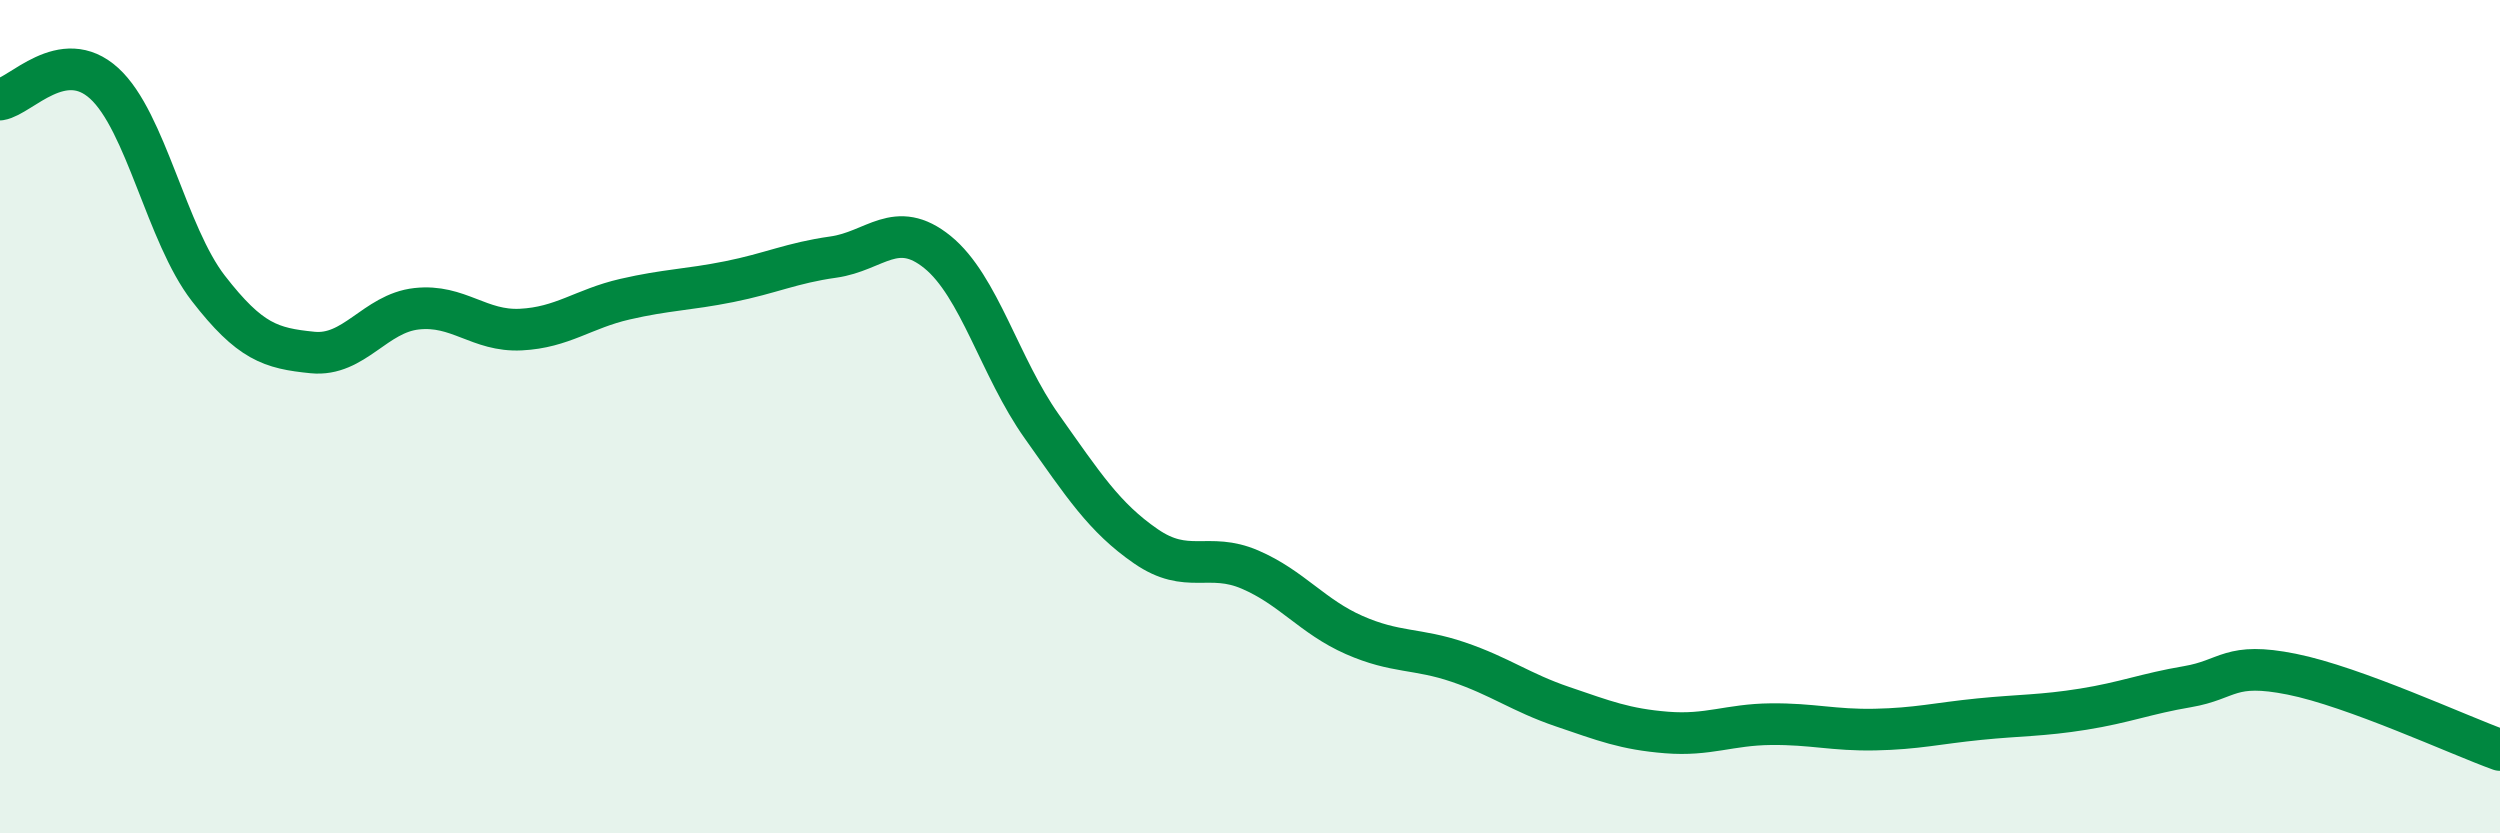 
    <svg width="60" height="20" viewBox="0 0 60 20" xmlns="http://www.w3.org/2000/svg">
      <path
        d="M 0,2.39 C 0.5,2.31 1.5,1.09 2.5,2 C 3.5,2.91 4,5.63 5,6.92 C 6,8.21 6.5,8.36 7.5,8.46 C 8.5,8.56 9,7.52 10,7.41 C 11,7.3 11.5,7.96 12.5,7.91 C 13.5,7.86 14,7.41 15,7.18 C 16,6.95 16.5,6.96 17.5,6.76 C 18.5,6.56 19,6.31 20,6.17 C 21,6.03 21.5,5.24 22.5,6.05 C 23.5,6.86 24,8.82 25,10.23 C 26,11.64 26.5,12.42 27.5,13.11 C 28.5,13.8 29,13.24 30,13.67 C 31,14.1 31.5,14.8 32.5,15.24 C 33.5,15.68 34,15.55 35,15.89 C 36,16.23 36.5,16.62 37.5,16.96 C 38.5,17.3 39,17.5 40,17.58 C 41,17.66 41.5,17.39 42.5,17.38 C 43.5,17.37 44,17.53 45,17.51 C 46,17.49 46.5,17.36 47.5,17.26 C 48.5,17.16 49,17.18 50,17.02 C 51,16.86 51.5,16.65 52.5,16.48 C 53.5,16.31 53.5,15.88 55,16.18 C 56.5,16.48 59,17.64 60,18L60 20L0 20Z"
        fill="#008740"
        opacity="0.1"
        stroke-linecap="round"
        stroke-linejoin="round"
      />
      <path
        d="M 0,2.39 C 0.5,2.31 1.5,1.09 2.5,2 C 3.5,2.91 4,5.63 5,6.92 C 6,8.21 6.5,8.36 7.5,8.46 C 8.5,8.56 9,7.52 10,7.41 C 11,7.3 11.5,7.96 12.5,7.91 C 13.5,7.86 14,7.41 15,7.18 C 16,6.95 16.5,6.96 17.5,6.76 C 18.5,6.56 19,6.31 20,6.17 C 21,6.03 21.5,5.24 22.5,6.05 C 23.5,6.86 24,8.82 25,10.23 C 26,11.64 26.5,12.42 27.5,13.11 C 28.5,13.8 29,13.24 30,13.67 C 31,14.1 31.5,14.8 32.5,15.24 C 33.5,15.68 34,15.55 35,15.89 C 36,16.23 36.5,16.62 37.5,16.96 C 38.5,17.3 39,17.5 40,17.58 C 41,17.66 41.5,17.39 42.5,17.38 C 43.5,17.37 44,17.53 45,17.51 C 46,17.49 46.5,17.36 47.5,17.26 C 48.5,17.16 49,17.18 50,17.02 C 51,16.86 51.5,16.65 52.5,16.48 C 53.5,16.31 53.5,15.88 55,16.18 C 56.5,16.48 59,17.64 60,18"
        stroke="#008740"
        stroke-width="1"
        fill="none"
        stroke-linecap="round"
        stroke-linejoin="round"
      />
    </svg>
  
